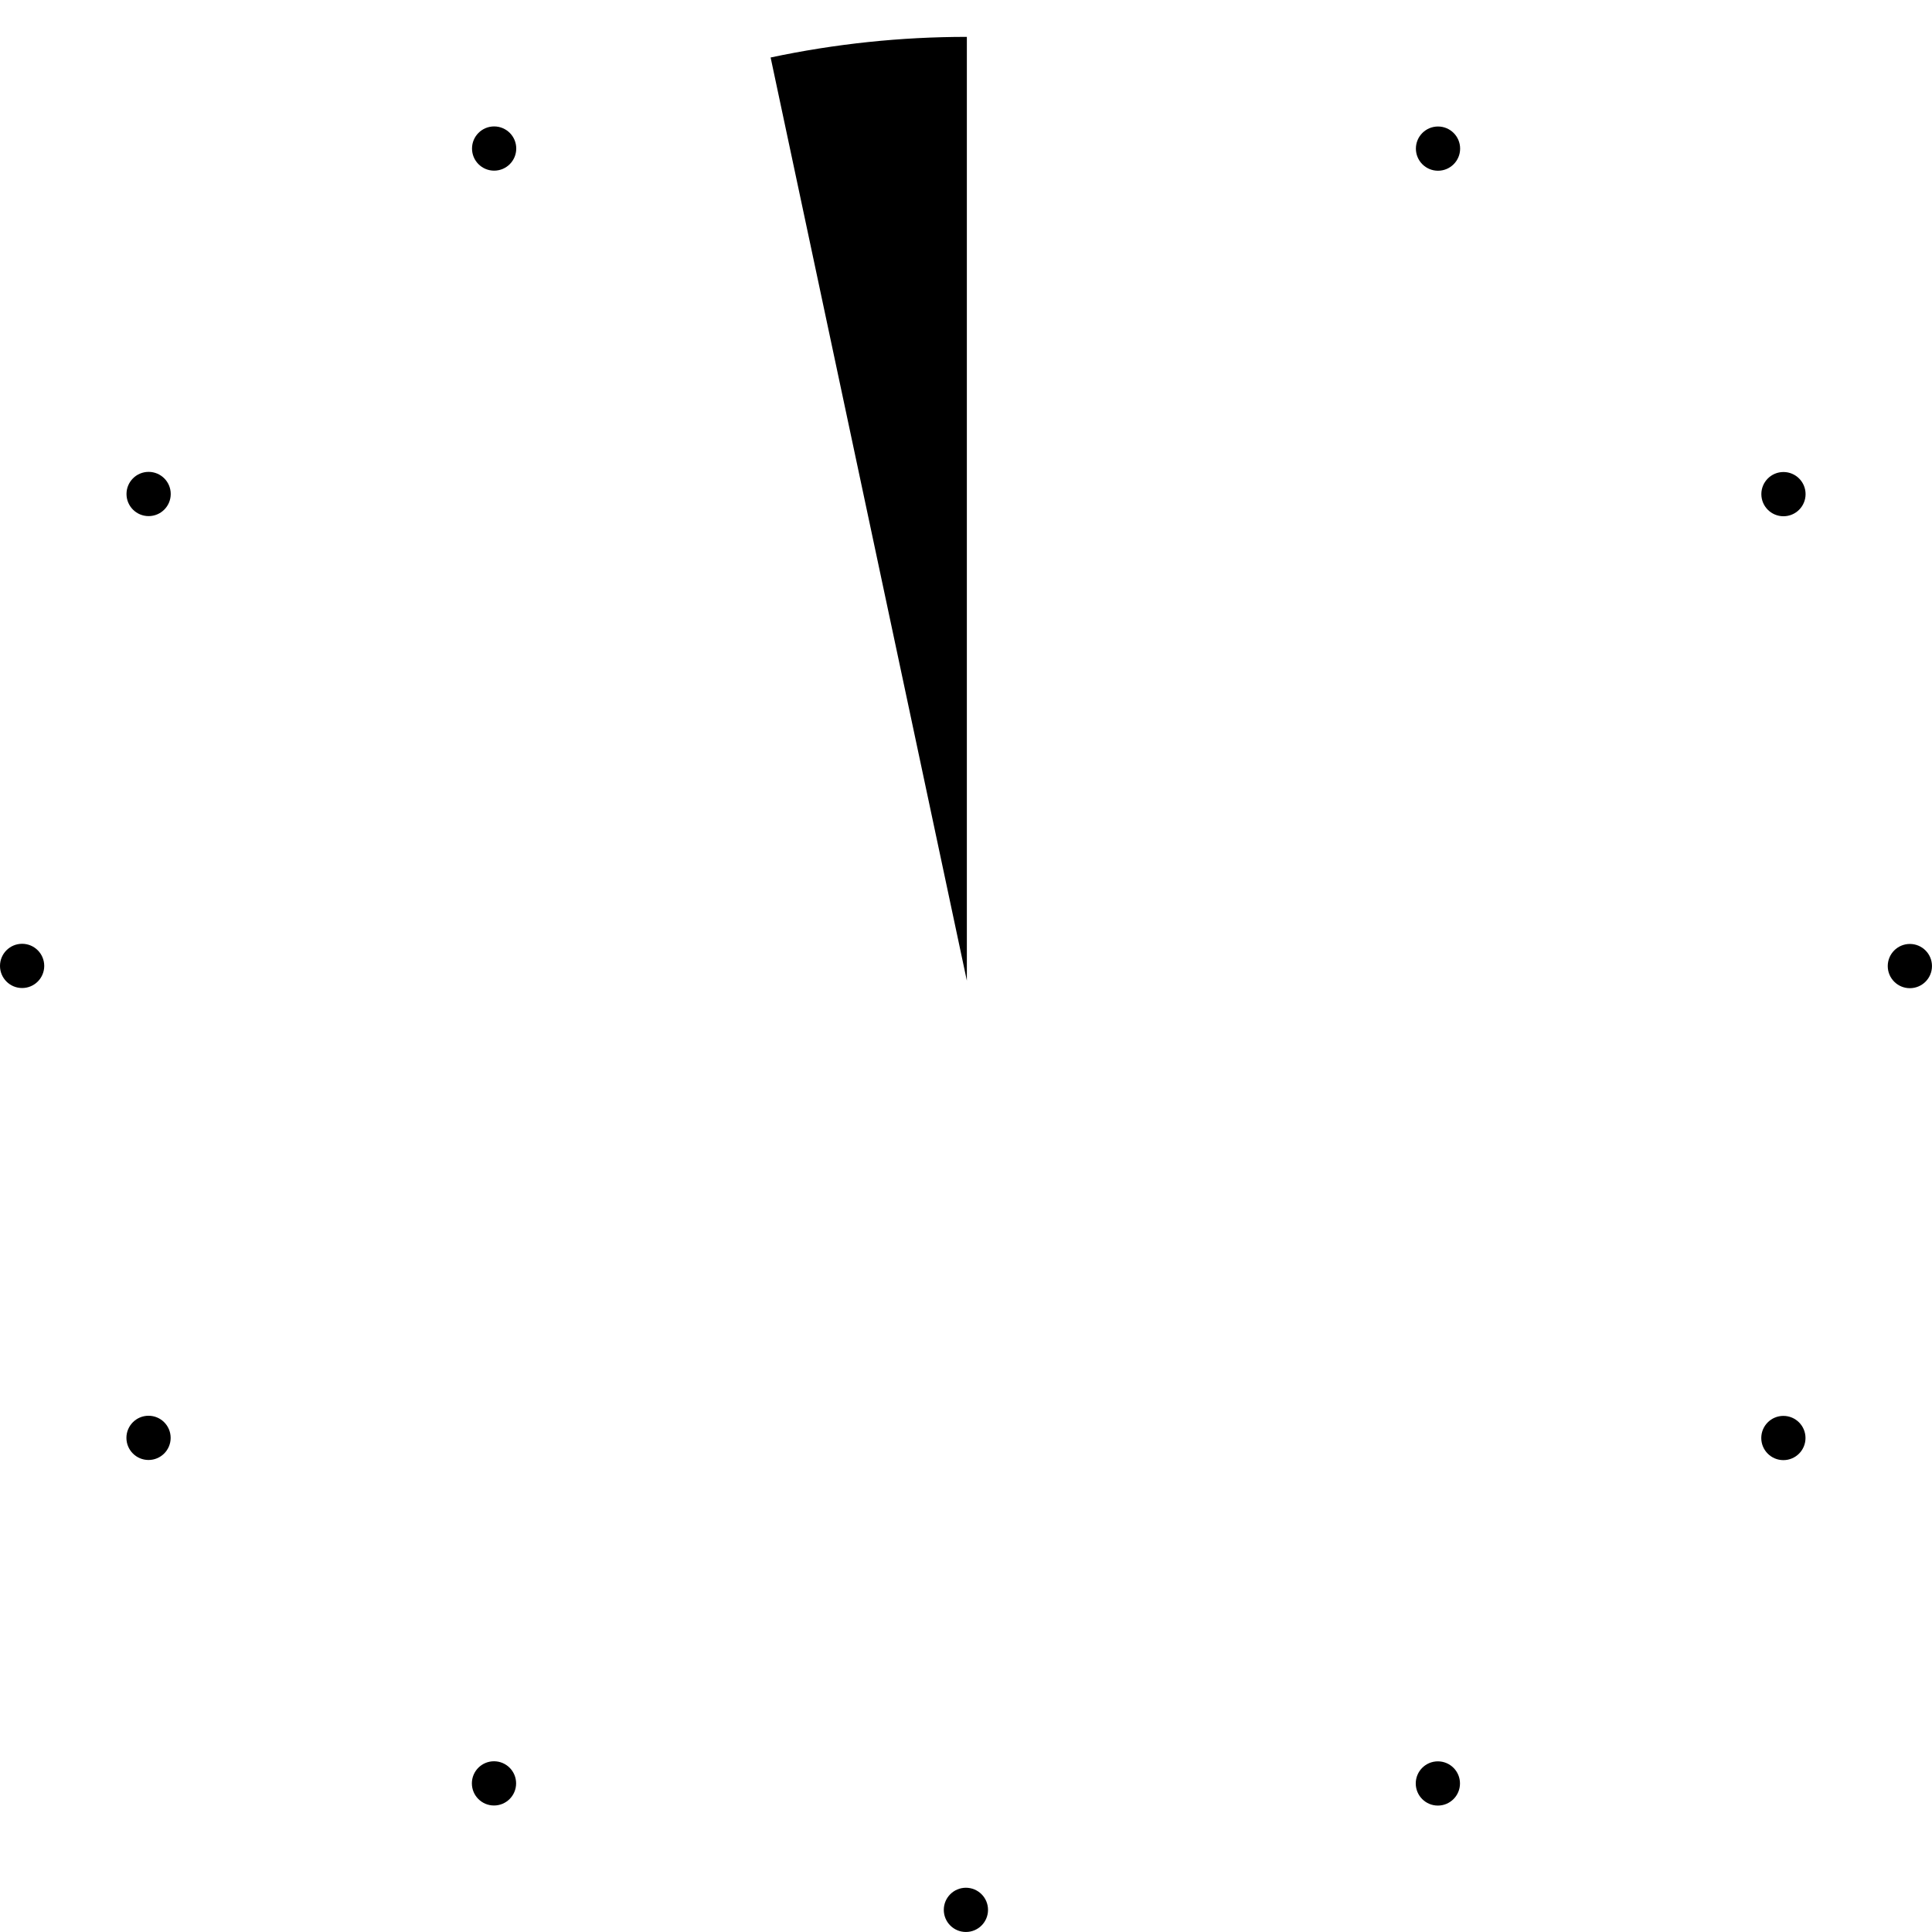 <?xml version="1.0" encoding="UTF-8"?>
<svg data-bbox="0 18.29 958.34 940.05" viewBox="0 0 958.35 958.35" xmlns="http://www.w3.org/2000/svg" data-type="shape">
    <g>
        <path d="M724.28 73.72c0 6.059-4.911 10.97-10.97 10.97-6.059 0-10.97-4.911-10.97-10.97 0-6.059 4.911-10.97 10.97-10.97 6.059 0 10.97 4.911 10.97 10.97z"/>
        <path d="M895.64 245.11c0 6.059-4.911 10.97-10.97 10.97-6.059 0-10.97-4.911-10.97-10.97 0-6.059 4.911-10.97 10.97-10.97 6.059 0 10.97 4.911 10.97 10.97z"/>
        <path d="M958.34 479.21c0 6.059-4.911 10.97-10.97 10.97-6.059 0-10.97-4.911-10.97-10.97 0-6.059 4.911-10.97 10.97-10.97 6.059 0 10.97 4.911 10.97 10.97z"/>
        <path d="M895.6 713.31c0 6.059-4.911 10.97-10.97 10.97-6.059 0-10.97-4.911-10.97-10.97 0-6.059 4.911-10.97 10.97-10.97 6.059 0 10.97 4.911 10.97 10.97z"/>
        <path d="M724.21 884.67c0 6.059-4.911 10.97-10.97 10.97-6.059 0-10.97-4.911-10.97-10.97 0-6.059 4.911-10.97 10.97-10.97 6.059 0 10.97 4.911 10.97 10.97z"/>
        <path d="M490.1 947.37c0 6.059-4.911 10.97-10.97 10.97-6.059 0-10.97-4.911-10.97-10.97 0-6.059 4.911-10.97 10.97-10.97 6.059 0 10.97 4.911 10.97 10.97z"/>
        <path d="M256.01 884.63c0 6.059-4.911 10.97-10.97 10.97-6.059 0-10.97-4.911-10.97-10.97 0-6.059 4.911-10.97 10.97-10.97 6.059 0 10.97 4.911 10.97 10.97z"/>
        <path d="M84.65 713.24c0 6.059-4.911 10.97-10.97 10.97-6.059 0-10.97-4.911-10.97-10.97 0-6.059 4.911-10.97 10.97-10.97 6.059 0 10.97 4.911 10.97 10.97z"/>
        <path d="M21.94 479.13c0 6.059-4.911 10.97-10.97 10.97C4.911 490.1 0 485.189 0 479.13c0-6.059 4.911-10.97 10.97-10.97 6.059 0 10.97 4.911 10.97 10.97z"/>
        <path d="M84.69 245.04c0 6.059-4.911 10.97-10.97 10.97-6.059 0-10.97-4.911-10.97-10.97 0-6.059 4.911-10.97 10.97-10.97 6.059 0 10.97 4.911 10.97 10.97z"/>
        <path d="M256.08 73.68c0 6.059-4.911 10.97-10.97 10.97-6.059 0-10.97-4.911-10.97-10.97 0-6.059 4.911-10.97 10.97-10.97 6.059 0 10.97 4.911 10.97 10.97z"/>
        <path d="M479.61 486.49 382.26 28.52c15.99-3.4 32.15-5.96 48.4-7.67 16.26-1.71 32.59-2.56 48.94-2.56v468.2Z"/>
    </g>
</svg>
